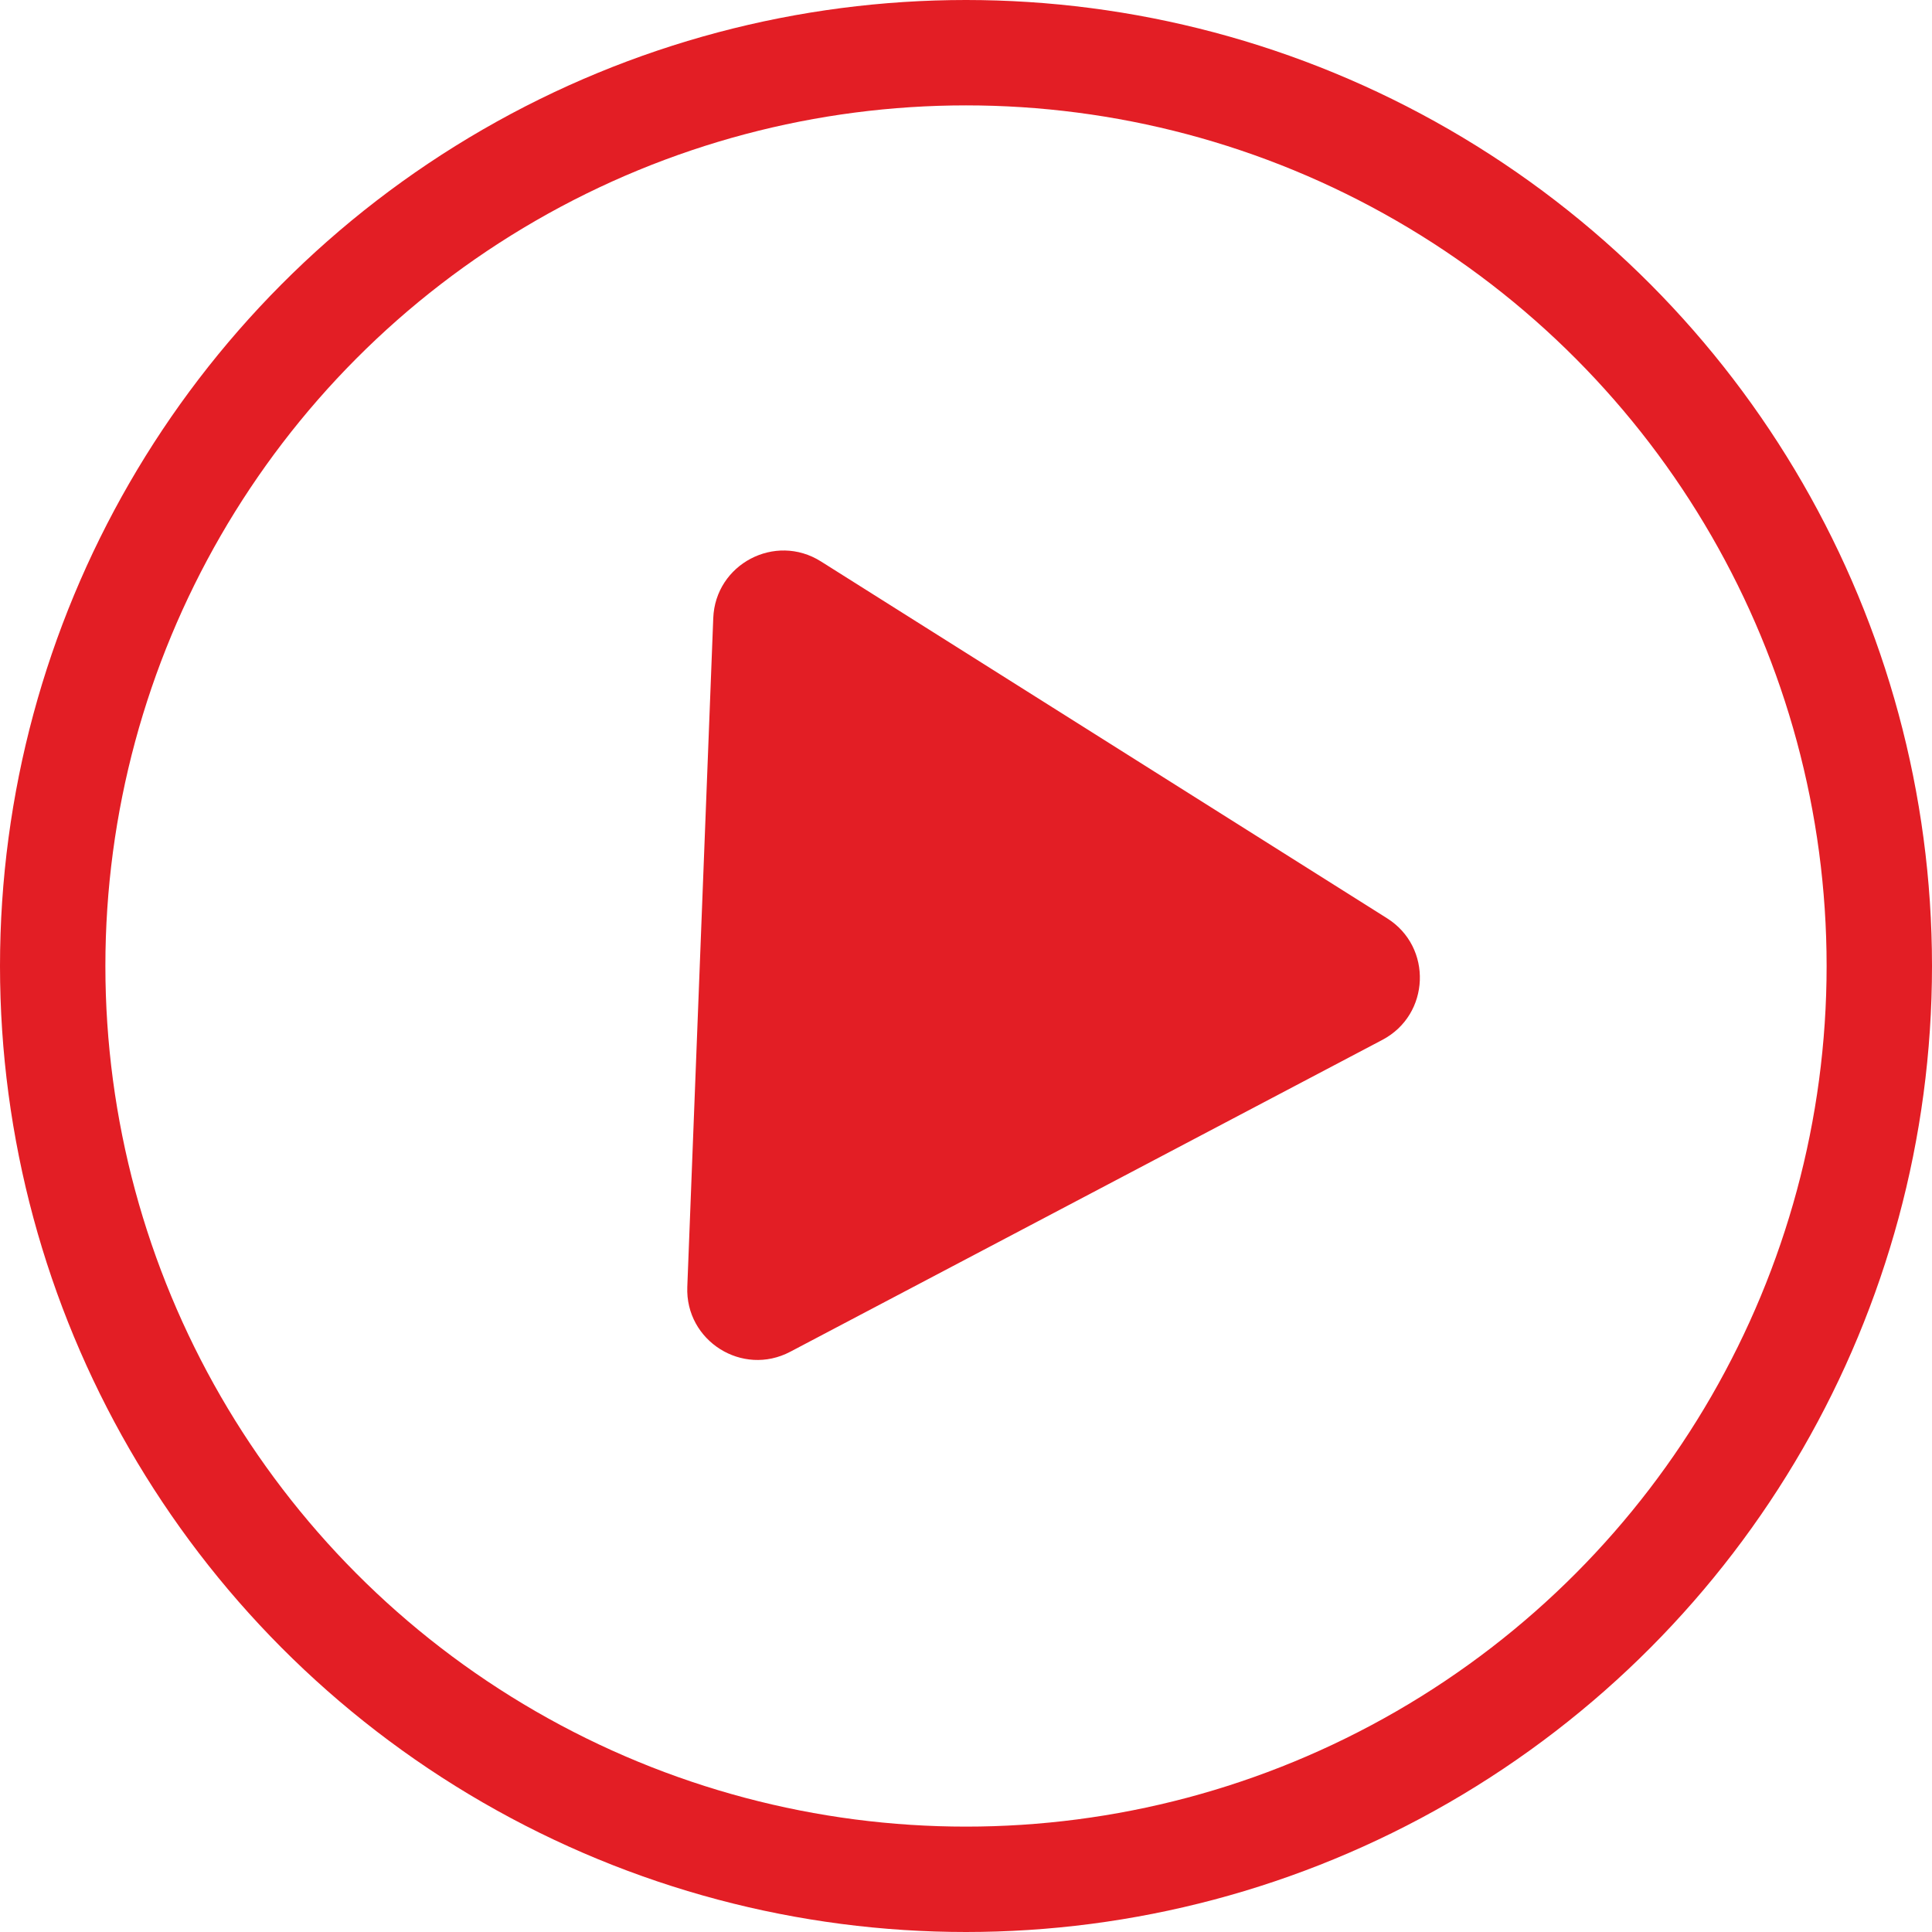 <?xml version="1.0" encoding="UTF-8"?> <svg xmlns="http://www.w3.org/2000/svg" width="55" height="55" viewBox="0 0 55 55" fill="none"> <circle cx="27.5" cy="27.5" r="26" stroke="#E31E25" stroke-width="3"></circle> <path d="M39.488 26.142C40.79 26.962 40.715 28.886 39.353 29.603L22.496 38.482C21.134 39.2 19.506 38.173 19.566 36.635L20.305 17.597C20.364 16.058 22.067 15.162 23.369 15.982L39.488 26.142Z" fill="#E31E25"></path> </svg> 